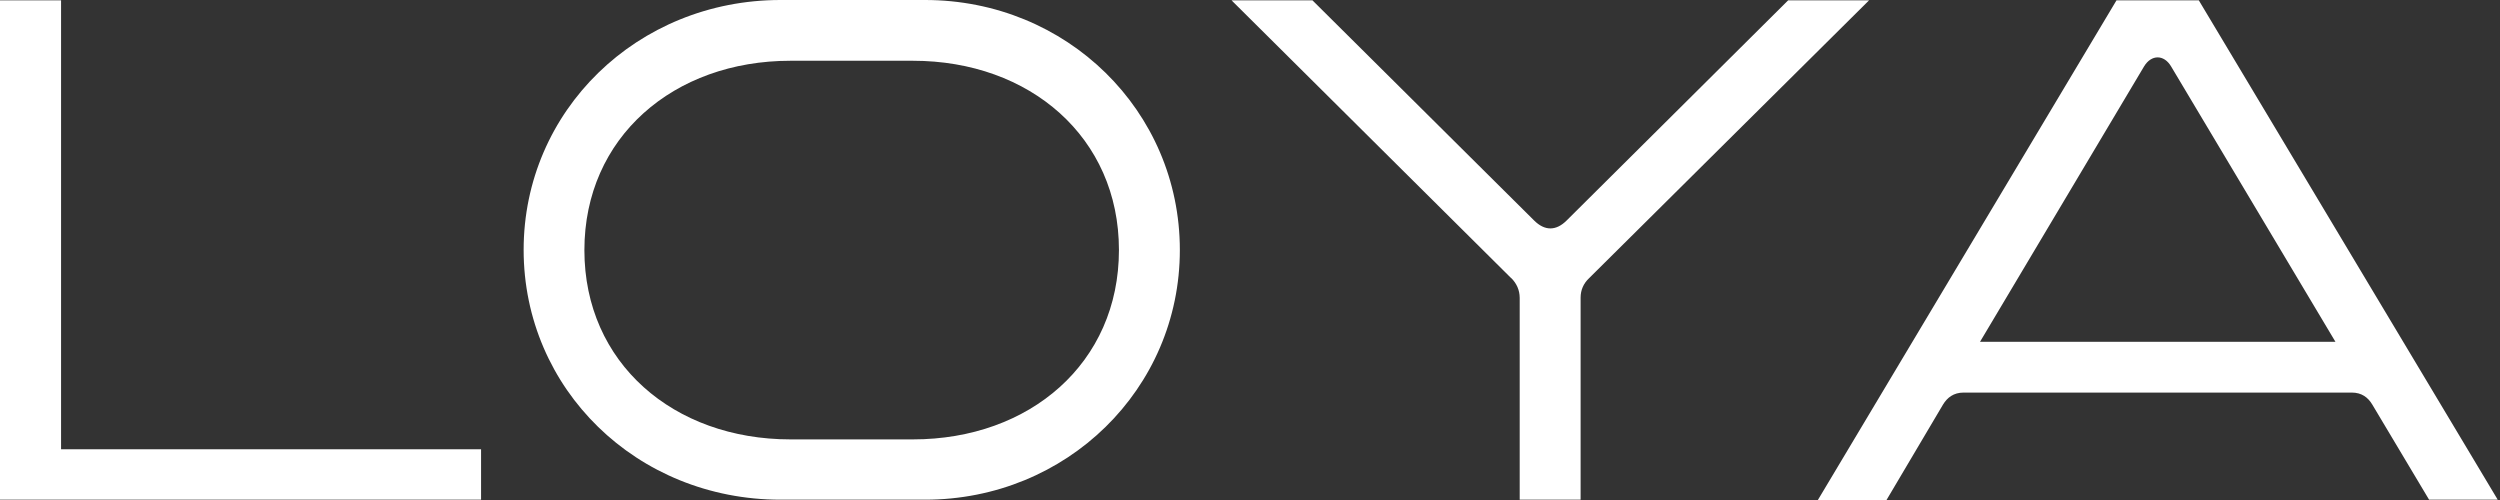 <svg viewBox="0 0 165 33" fill="none" height="33" width="165" xmlns:xlink="http://www.w3.org/1999/xlink" xmlns="http://www.w3.org/2000/svg"><rect x="0" y="0" width="165" height="33" fill="#333333" stroke="none"/><path fill="#fff" d="M4.03.02v29.63h27.72v3.33H0V.02zM61.05 32.98h-9.53c-9.5 0-16.96-7.31-16.96-16.49C34.56 7.33 42.04 0 51.52 0h9.53c9.35 0 16.82 7.31 16.82 16.5 0 9.17-7.47 16.48-16.82 16.48M52.17 29h8.08c7.72 0 13.6-5.04 13.6-12.5 0-7.44-5.88-12.49-13.6-12.49h-8.08c-7.71 0-13.6 5.05-13.6 12.5S44.46 29 52.17 29M99.74 18.36 81.28.02h5.34l14.63 14.53c.7.7 1.45.7 2.15 0L118.02.02h5.34l-18.48 18.34q-.56.53-.56 1.29v13.33h-4.02V19.65q-.01-.75-.56-1.3M145.12.02l19.73 32.96h-4.53l-3.75-6.28c-.28-.47-.7-.79-1.35-.79H129.6c-.66 0-1.08.33-1.36.79l-3.73 6.3h-4.53L139.69.02zm9.02 22.54L143.29 4.38c-.47-.79-1.3-.79-1.78 0l-10.83 18.18z"></path></svg>